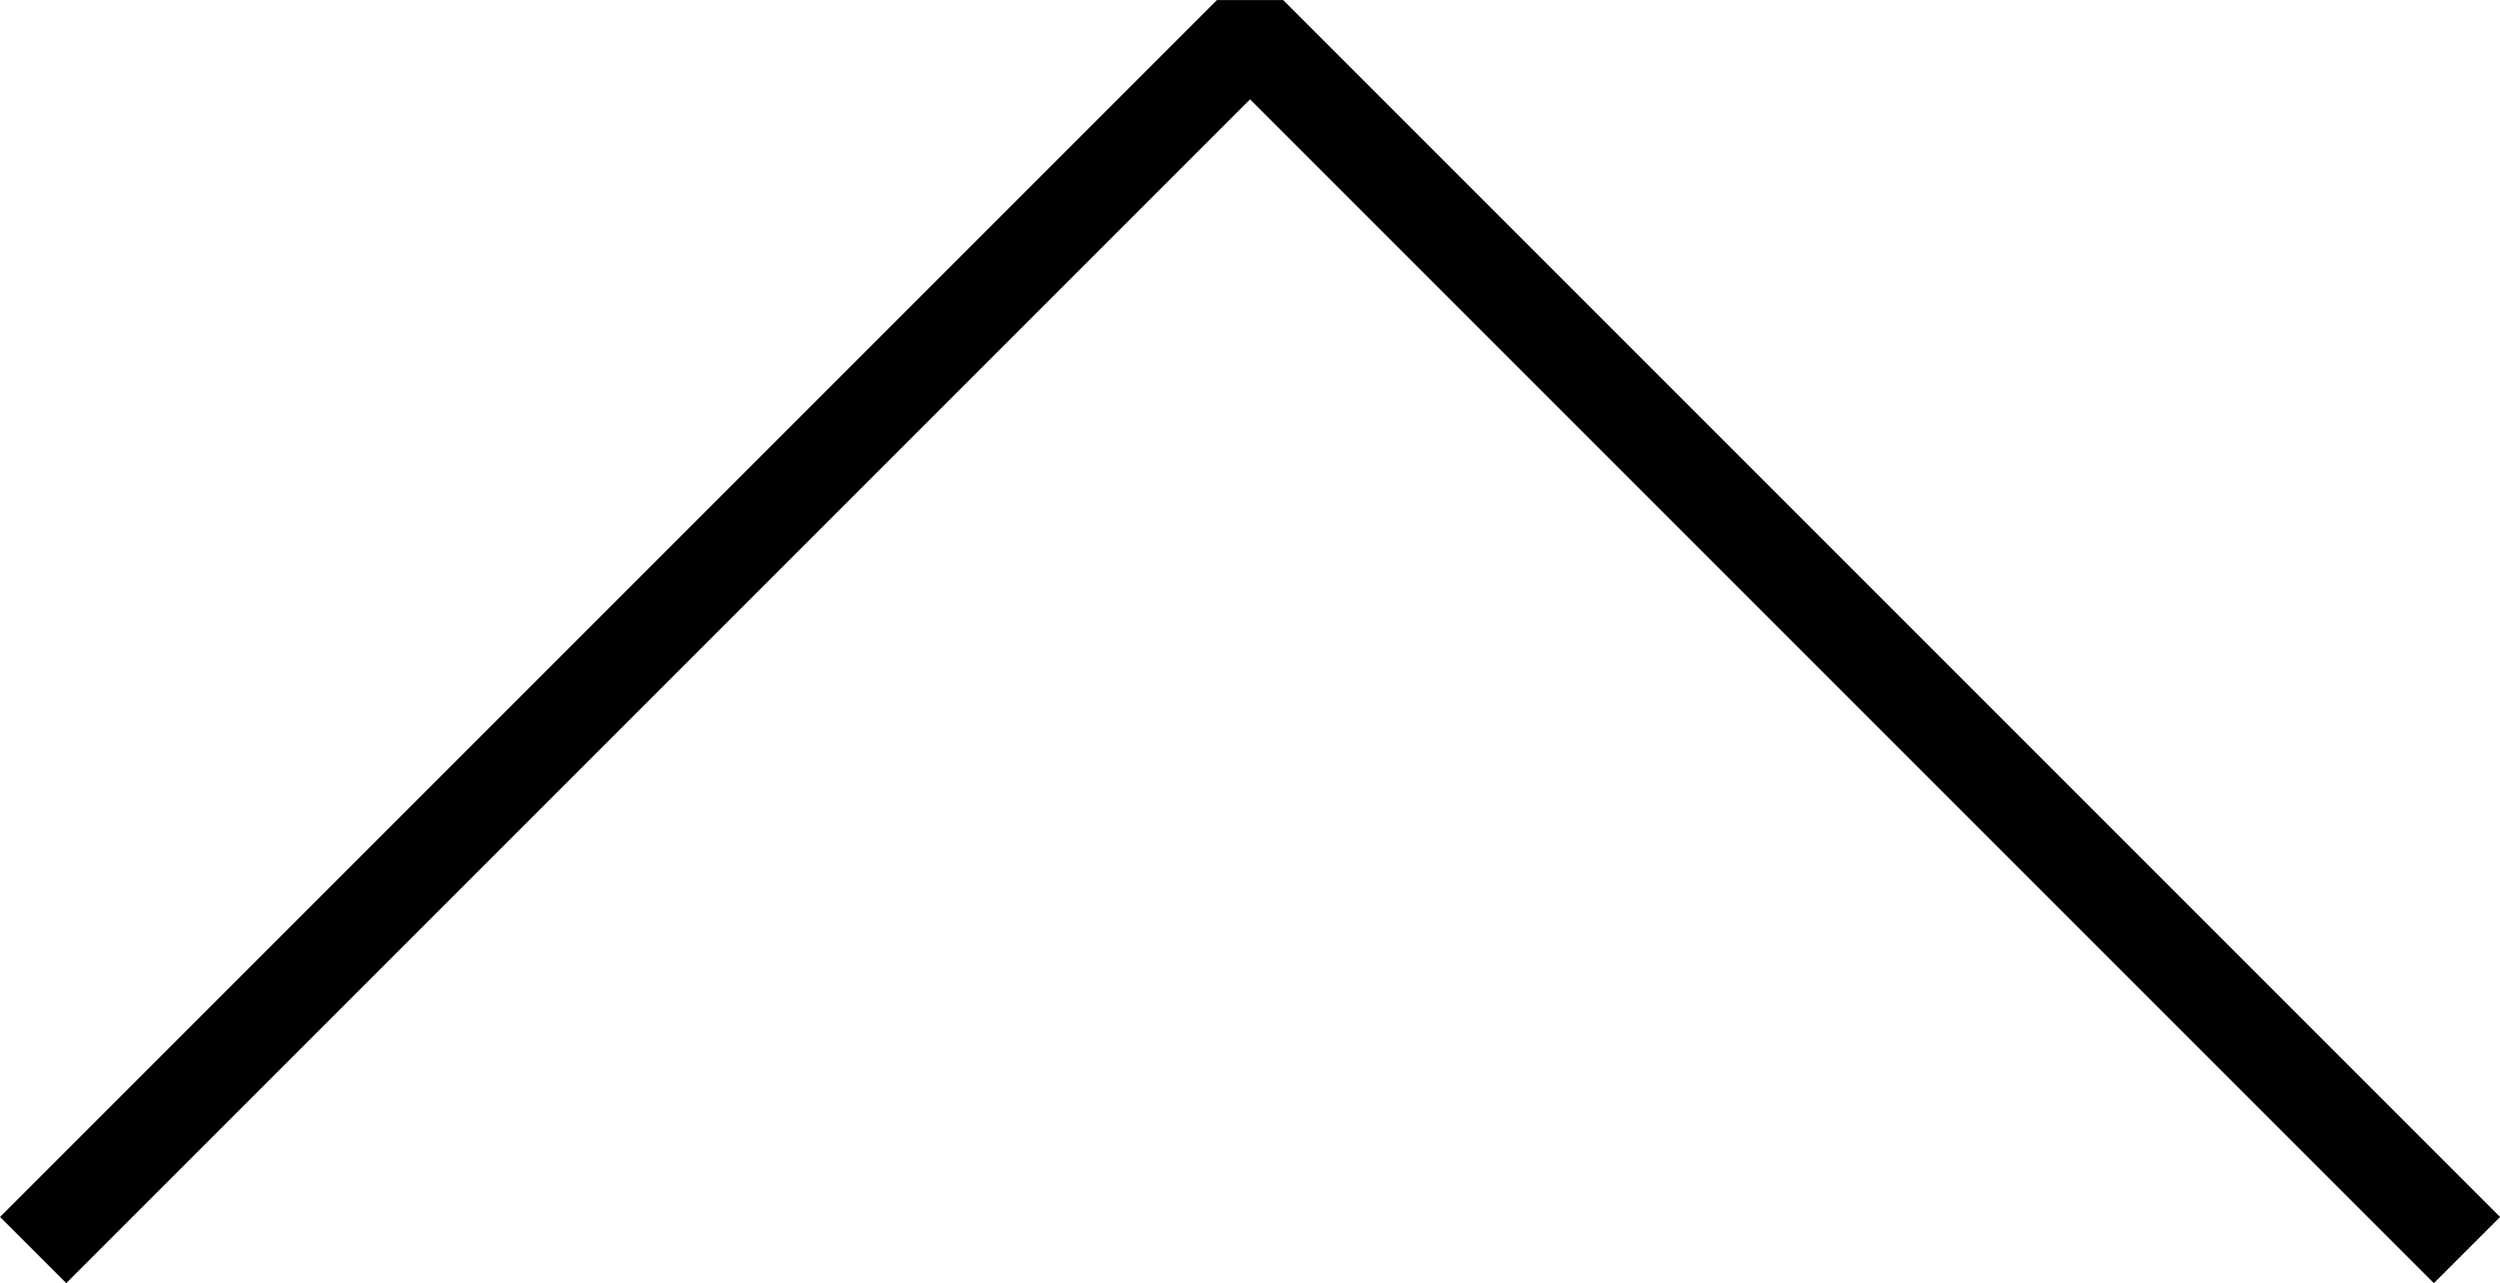 <svg xmlns="http://www.w3.org/2000/svg" width="26.707" height="13.707" viewBox="0 0 26.707 13.707">
  <g id="arrows_up" transform="translate(0.354 0.354)">
    <path id="パス_122" data-name="パス 122" d="M0,13,13,0,26,13" fill="none" stroke="#000" stroke-linejoin="bevel" stroke-miterlimit="10" stroke-width="1"/>
  </g>
</svg>

